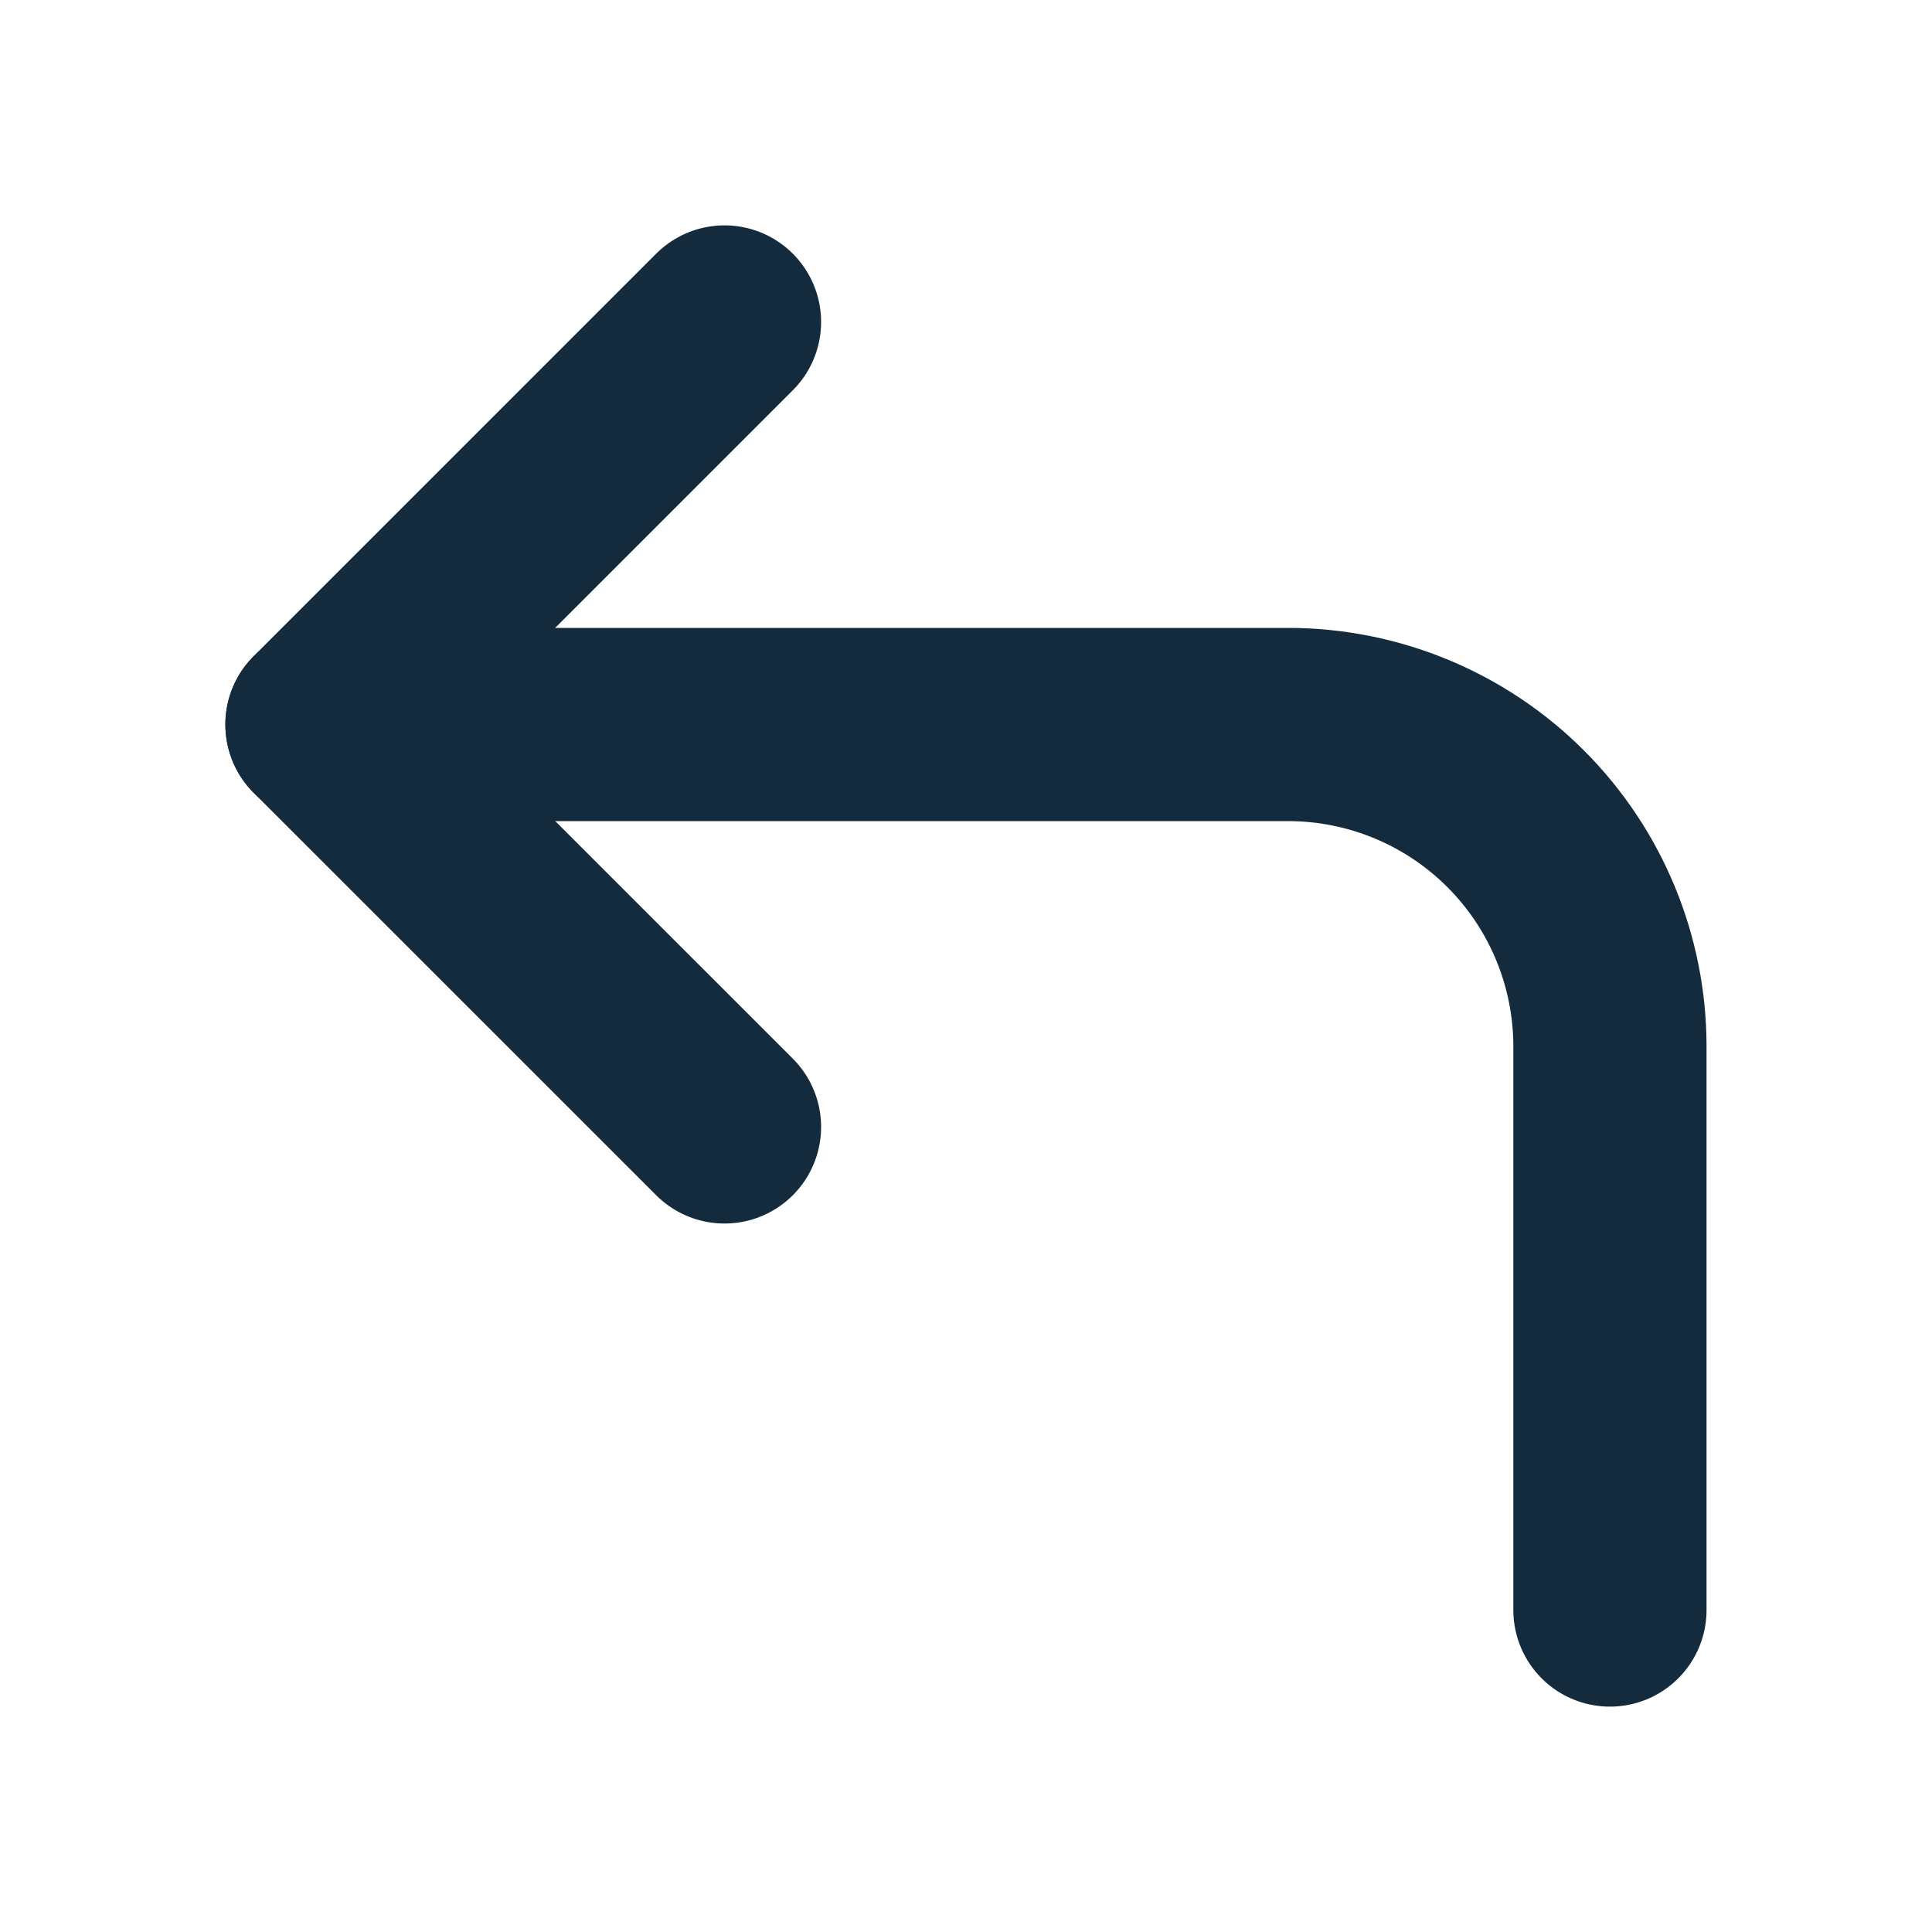 <svg width="20" height="20" viewBox="0 0 20 20" fill="none" xmlns="http://www.w3.org/2000/svg">
<path d="M7.5 11.666L3.333 7.5L7.5 3.333" stroke="#132B3D" stroke-width="2" stroke-linecap="round" stroke-linejoin="round"/>
<path d="M16.666 16.667V10.833C16.666 9.949 16.315 9.101 15.69 8.476C15.065 7.851 14.217 7.5 13.333 7.5H3.333" stroke="#132B3D" stroke-width="2" stroke-linecap="round" stroke-linejoin="round"/>
</svg>
